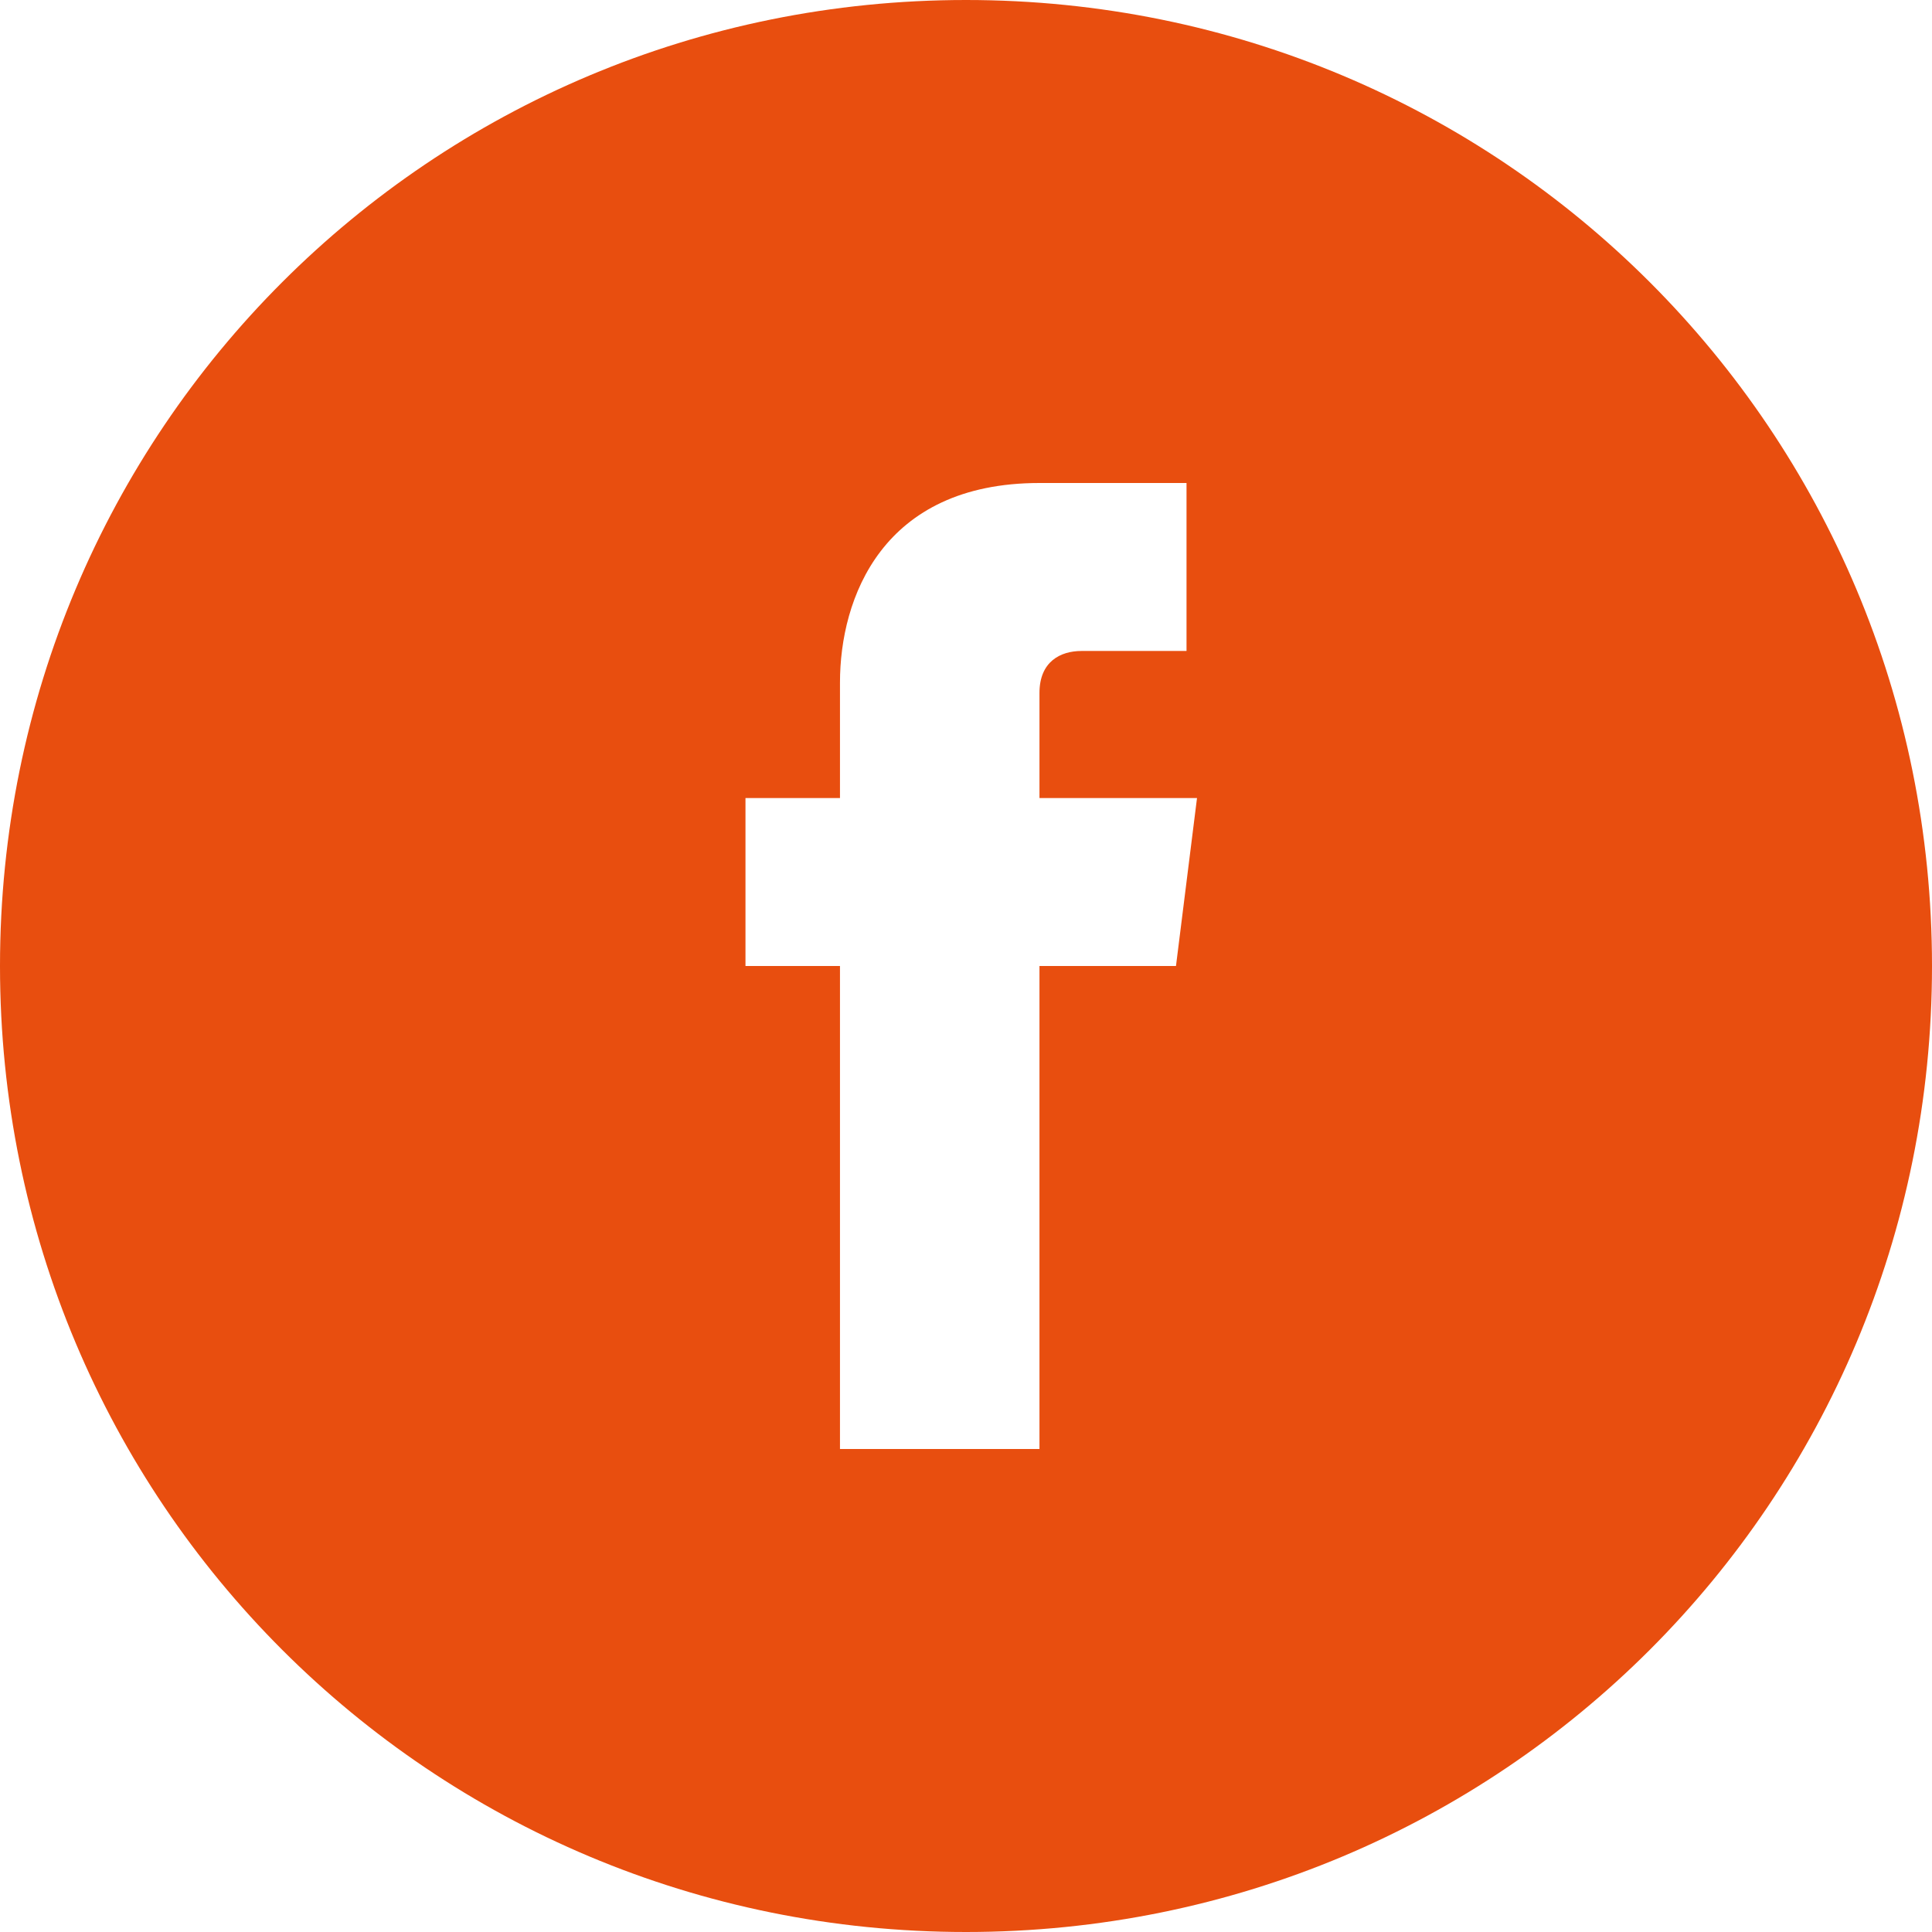 <svg width="35" height="35" viewBox="0 0 35 35" fill="none" xmlns="http://www.w3.org/2000/svg">
<path d="M21.304 17.5H18.831V26.25H15.217V17.5H13.505V14.457H15.217V12.364C15.217 10.842 15.978 8.75 18.831 8.75H21.495V11.793H19.592C19.212 11.793 18.831 11.984 18.831 12.554V14.457H21.685L21.304 17.5ZM17.5 0C7.799 0 0 7.799 0 17.5C0 27.201 7.799 35 17.5 35C27.201 35 35 27.201 35 17.5C35 7.799 27.201 0 17.5 0Z" fill="#E84E0F"/>
</svg>
